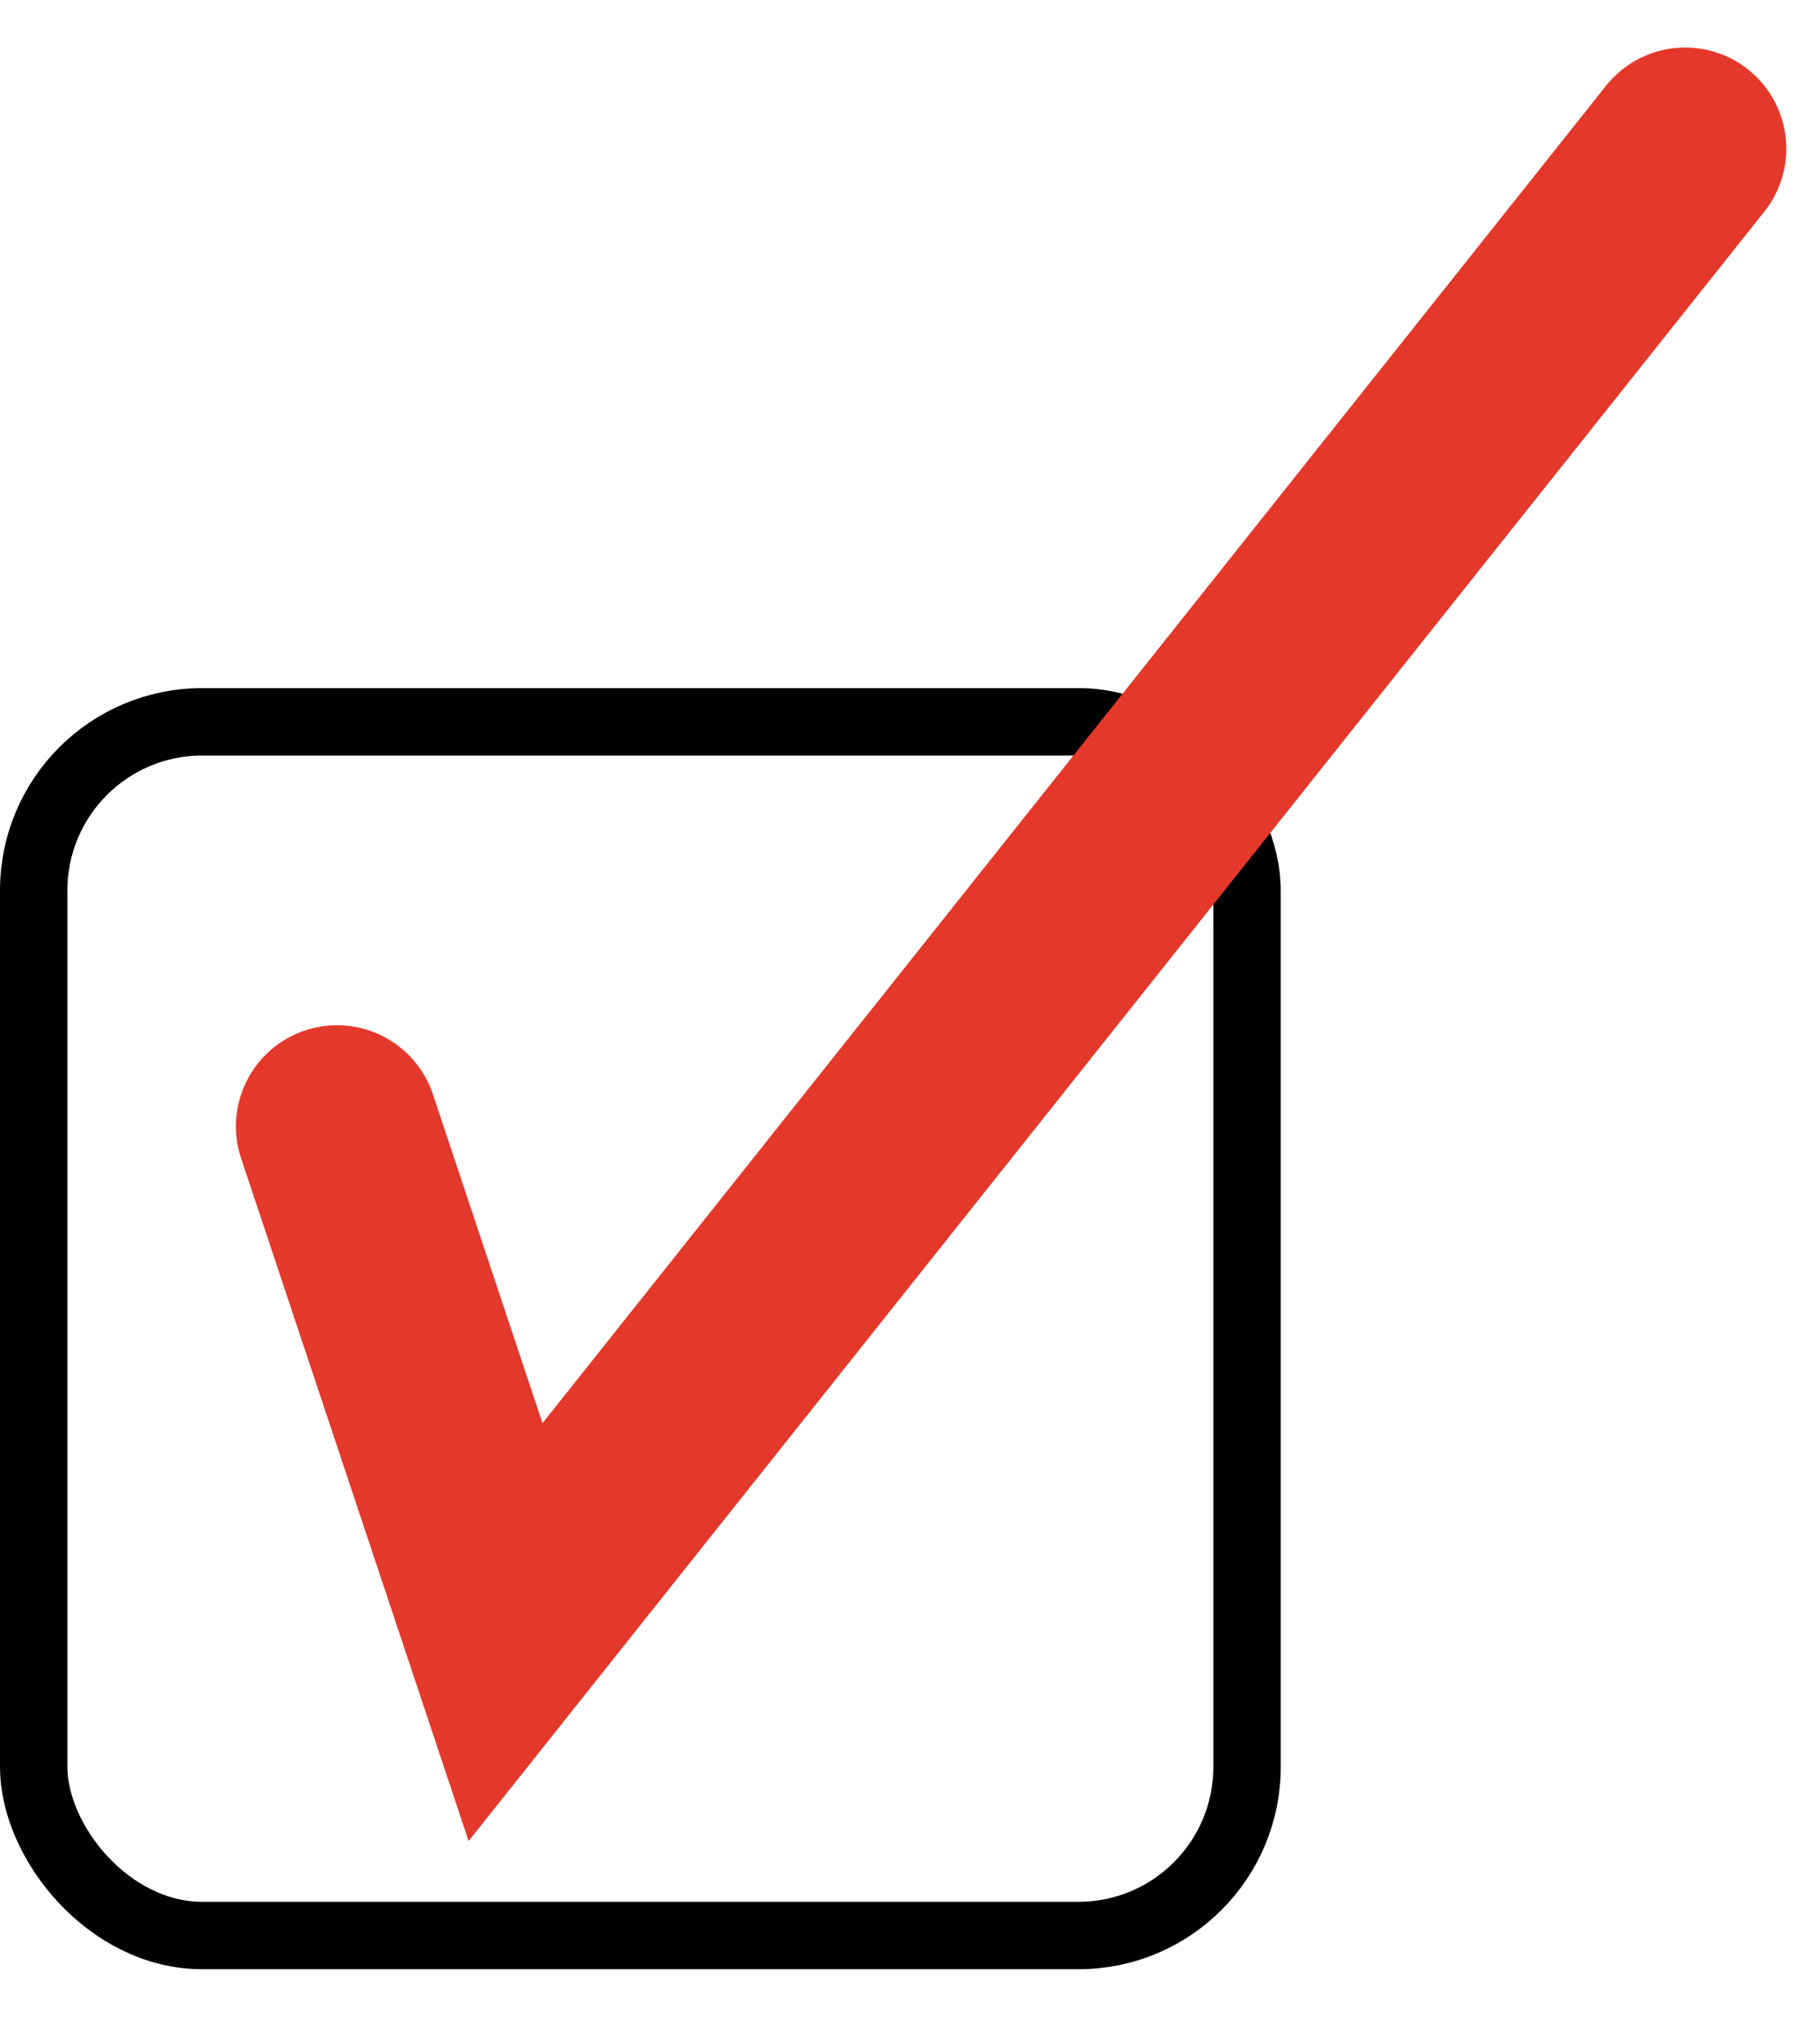 <svg width="27" height="30" viewBox="0 0 27 30" fill="none" xmlns="http://www.w3.org/2000/svg">
<g id="Group 29">
<rect id="Rectangle 3" x="0.5" y="10.705" width="18" height="18" rx="2.5" stroke="black"/>
<path id="Vector 2" d="M5 16.705L7.5 24.205L25 2.205" stroke="#E4382A" stroke-width="3" stroke-linecap="round"/>
</g>
</svg>
